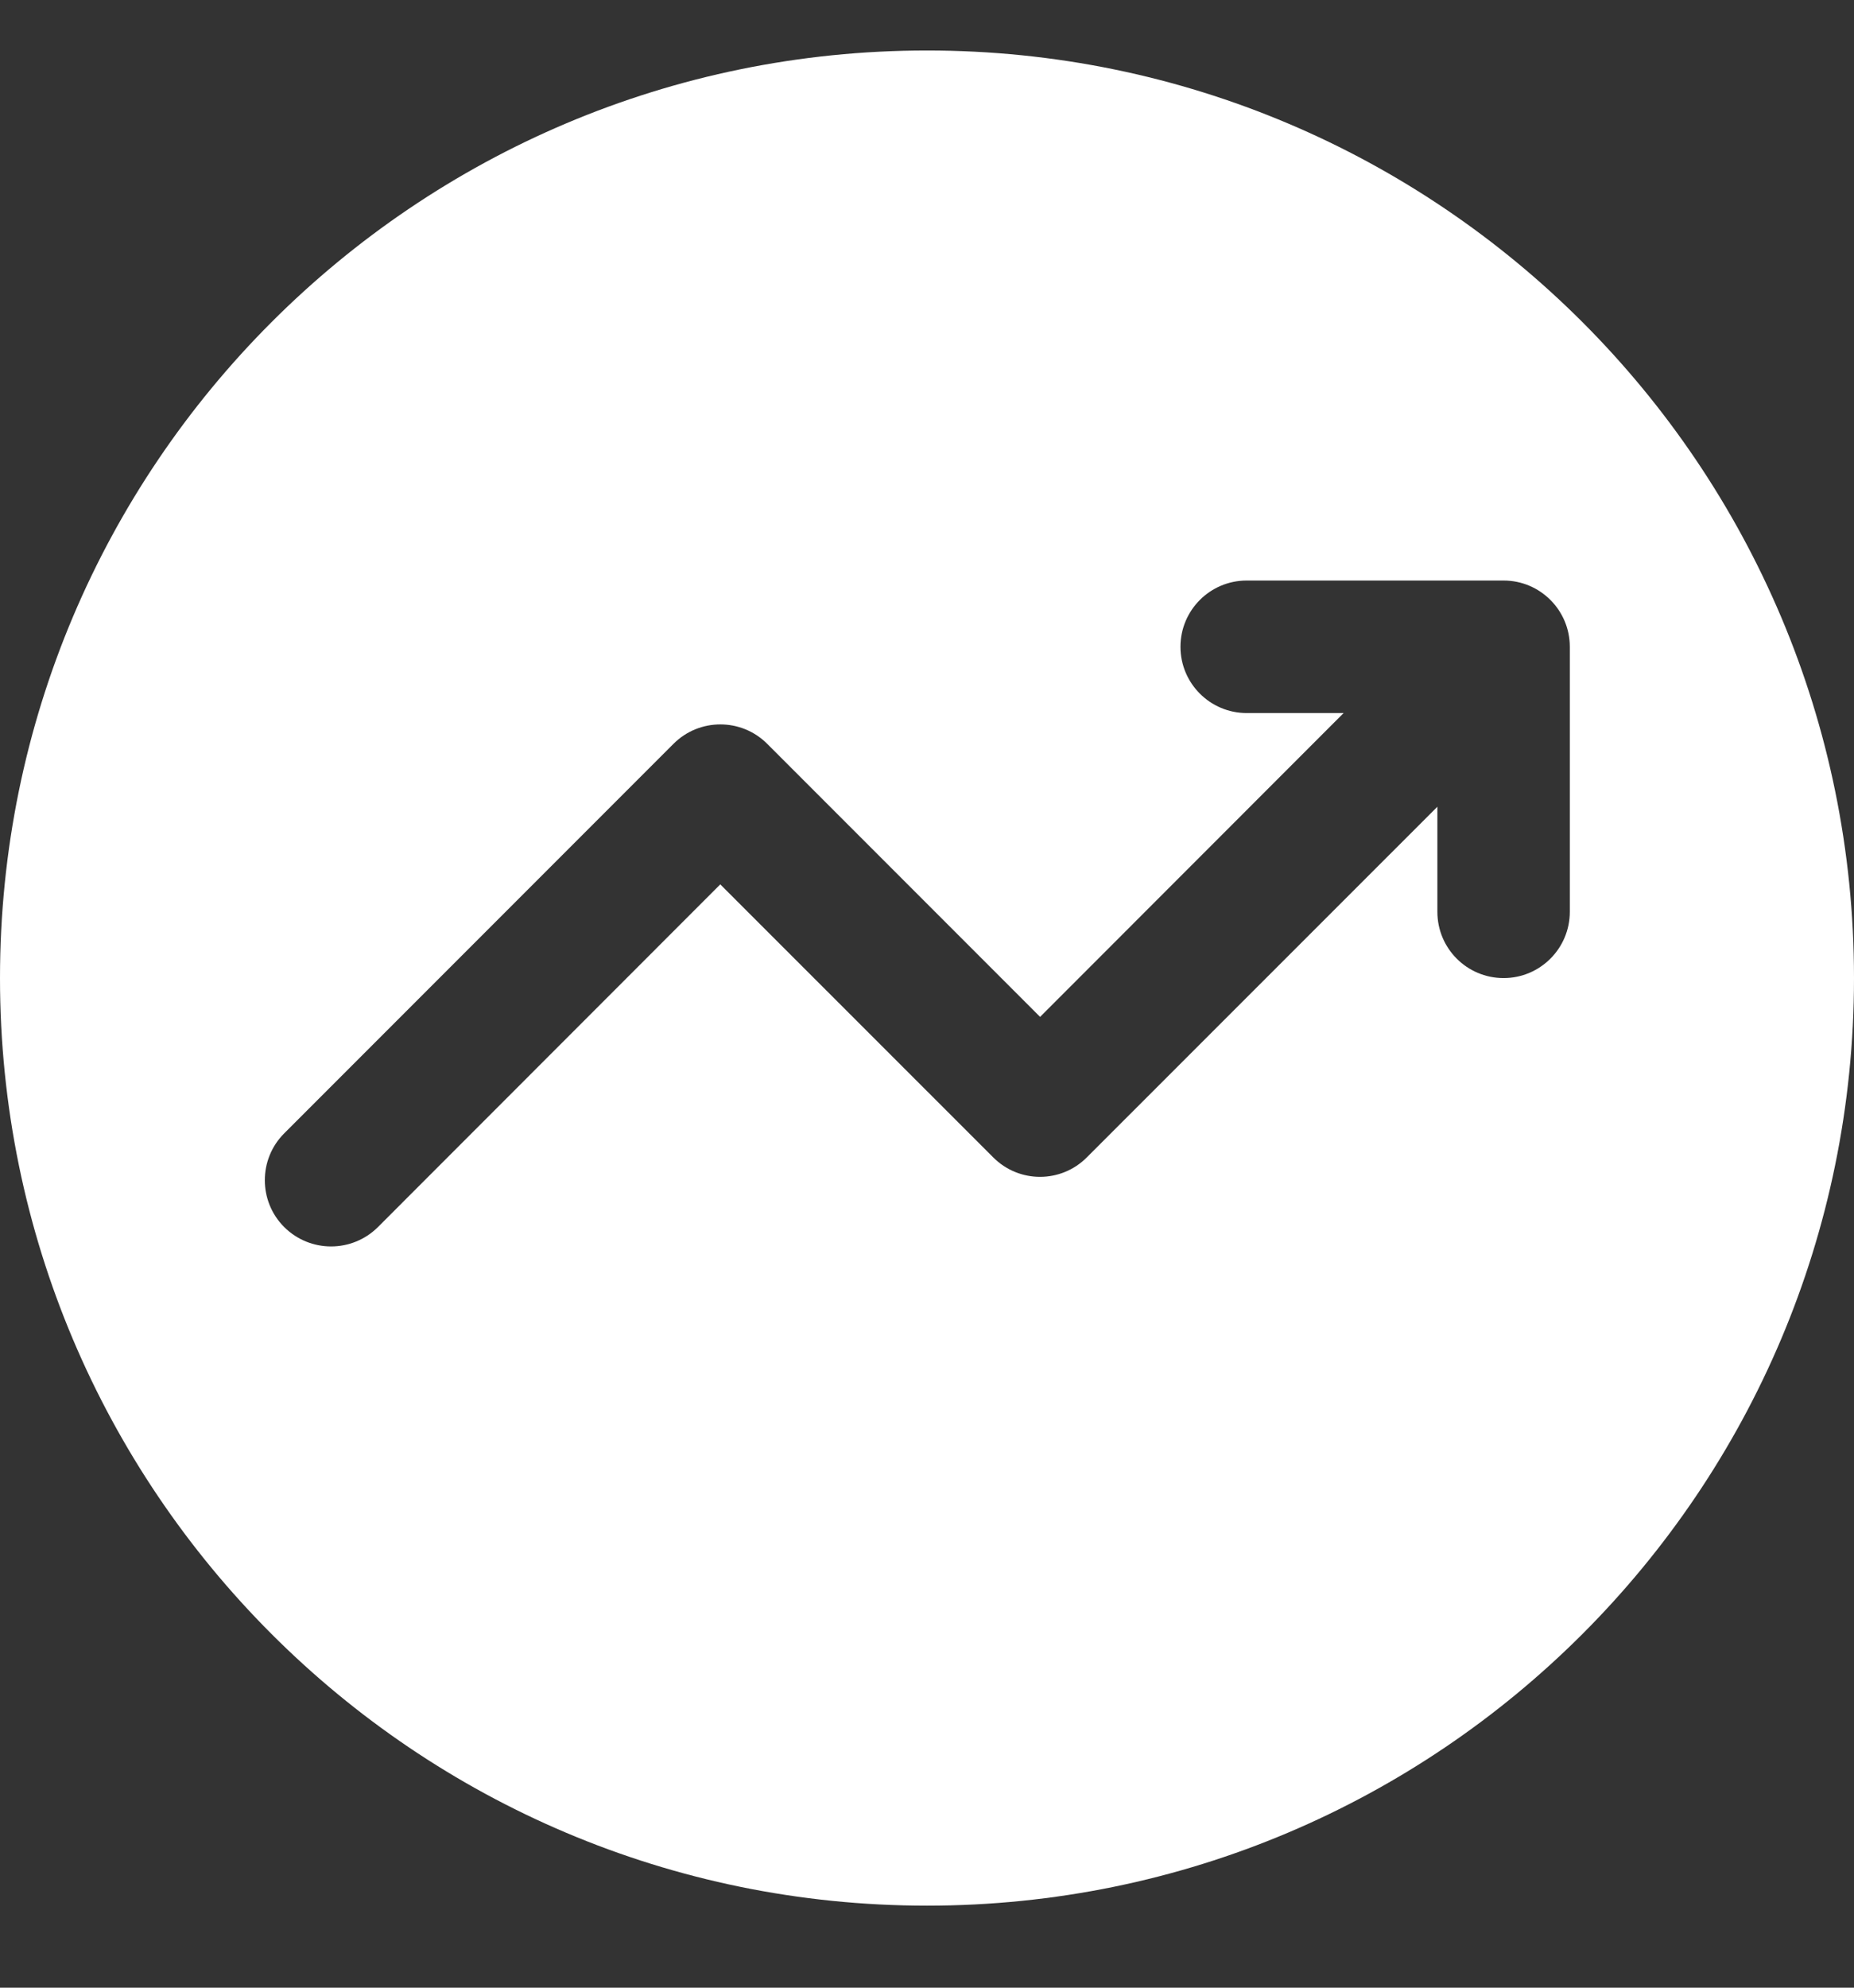 <svg width="14" height="15" viewBox="0 0 14 15" fill="none" xmlns="http://www.w3.org/2000/svg">
<rect x="0" y="0" width="14" height="15" fill="#333333" stroke="none"/>
<g clip-path="url(#clip0_5069_10503)">
<path d="M7 0.381C10.866 0.381 14 3.515 14 7.381C14 11.247 10.866 14.381 7 14.381C3.134 14.381 0 11.247 0 7.381C0 3.515 3.134 0.381 7 0.381ZM9.414 4.381C9.138 4.381 8.914 4.605 8.914 4.881C8.914 5.157 9.138 5.381 9.414 5.381H10.146L7.854 7.674L5.793 5.613C5.598 5.418 5.281 5.418 5.086 5.613L2.146 8.553C1.951 8.748 1.951 9.065 2.146 9.26C2.342 9.455 2.658 9.455 2.854 9.26L5.439 6.674L7.5 8.734C7.695 8.93 8.012 8.93 8.207 8.734L10.854 6.088V6.881C10.854 7.157 11.077 7.381 11.354 7.381C11.63 7.381 11.854 7.157 11.854 6.881V4.881C11.854 4.605 11.63 4.381 11.354 4.381H9.414Z" fill="white"/>
</g>
<defs>
<clipPath id="clip0_5069_10503">
<rect width="14" height="14" fill="white" transform="translate(0 0.381)"/>
</clipPath>
</defs>
</svg>

